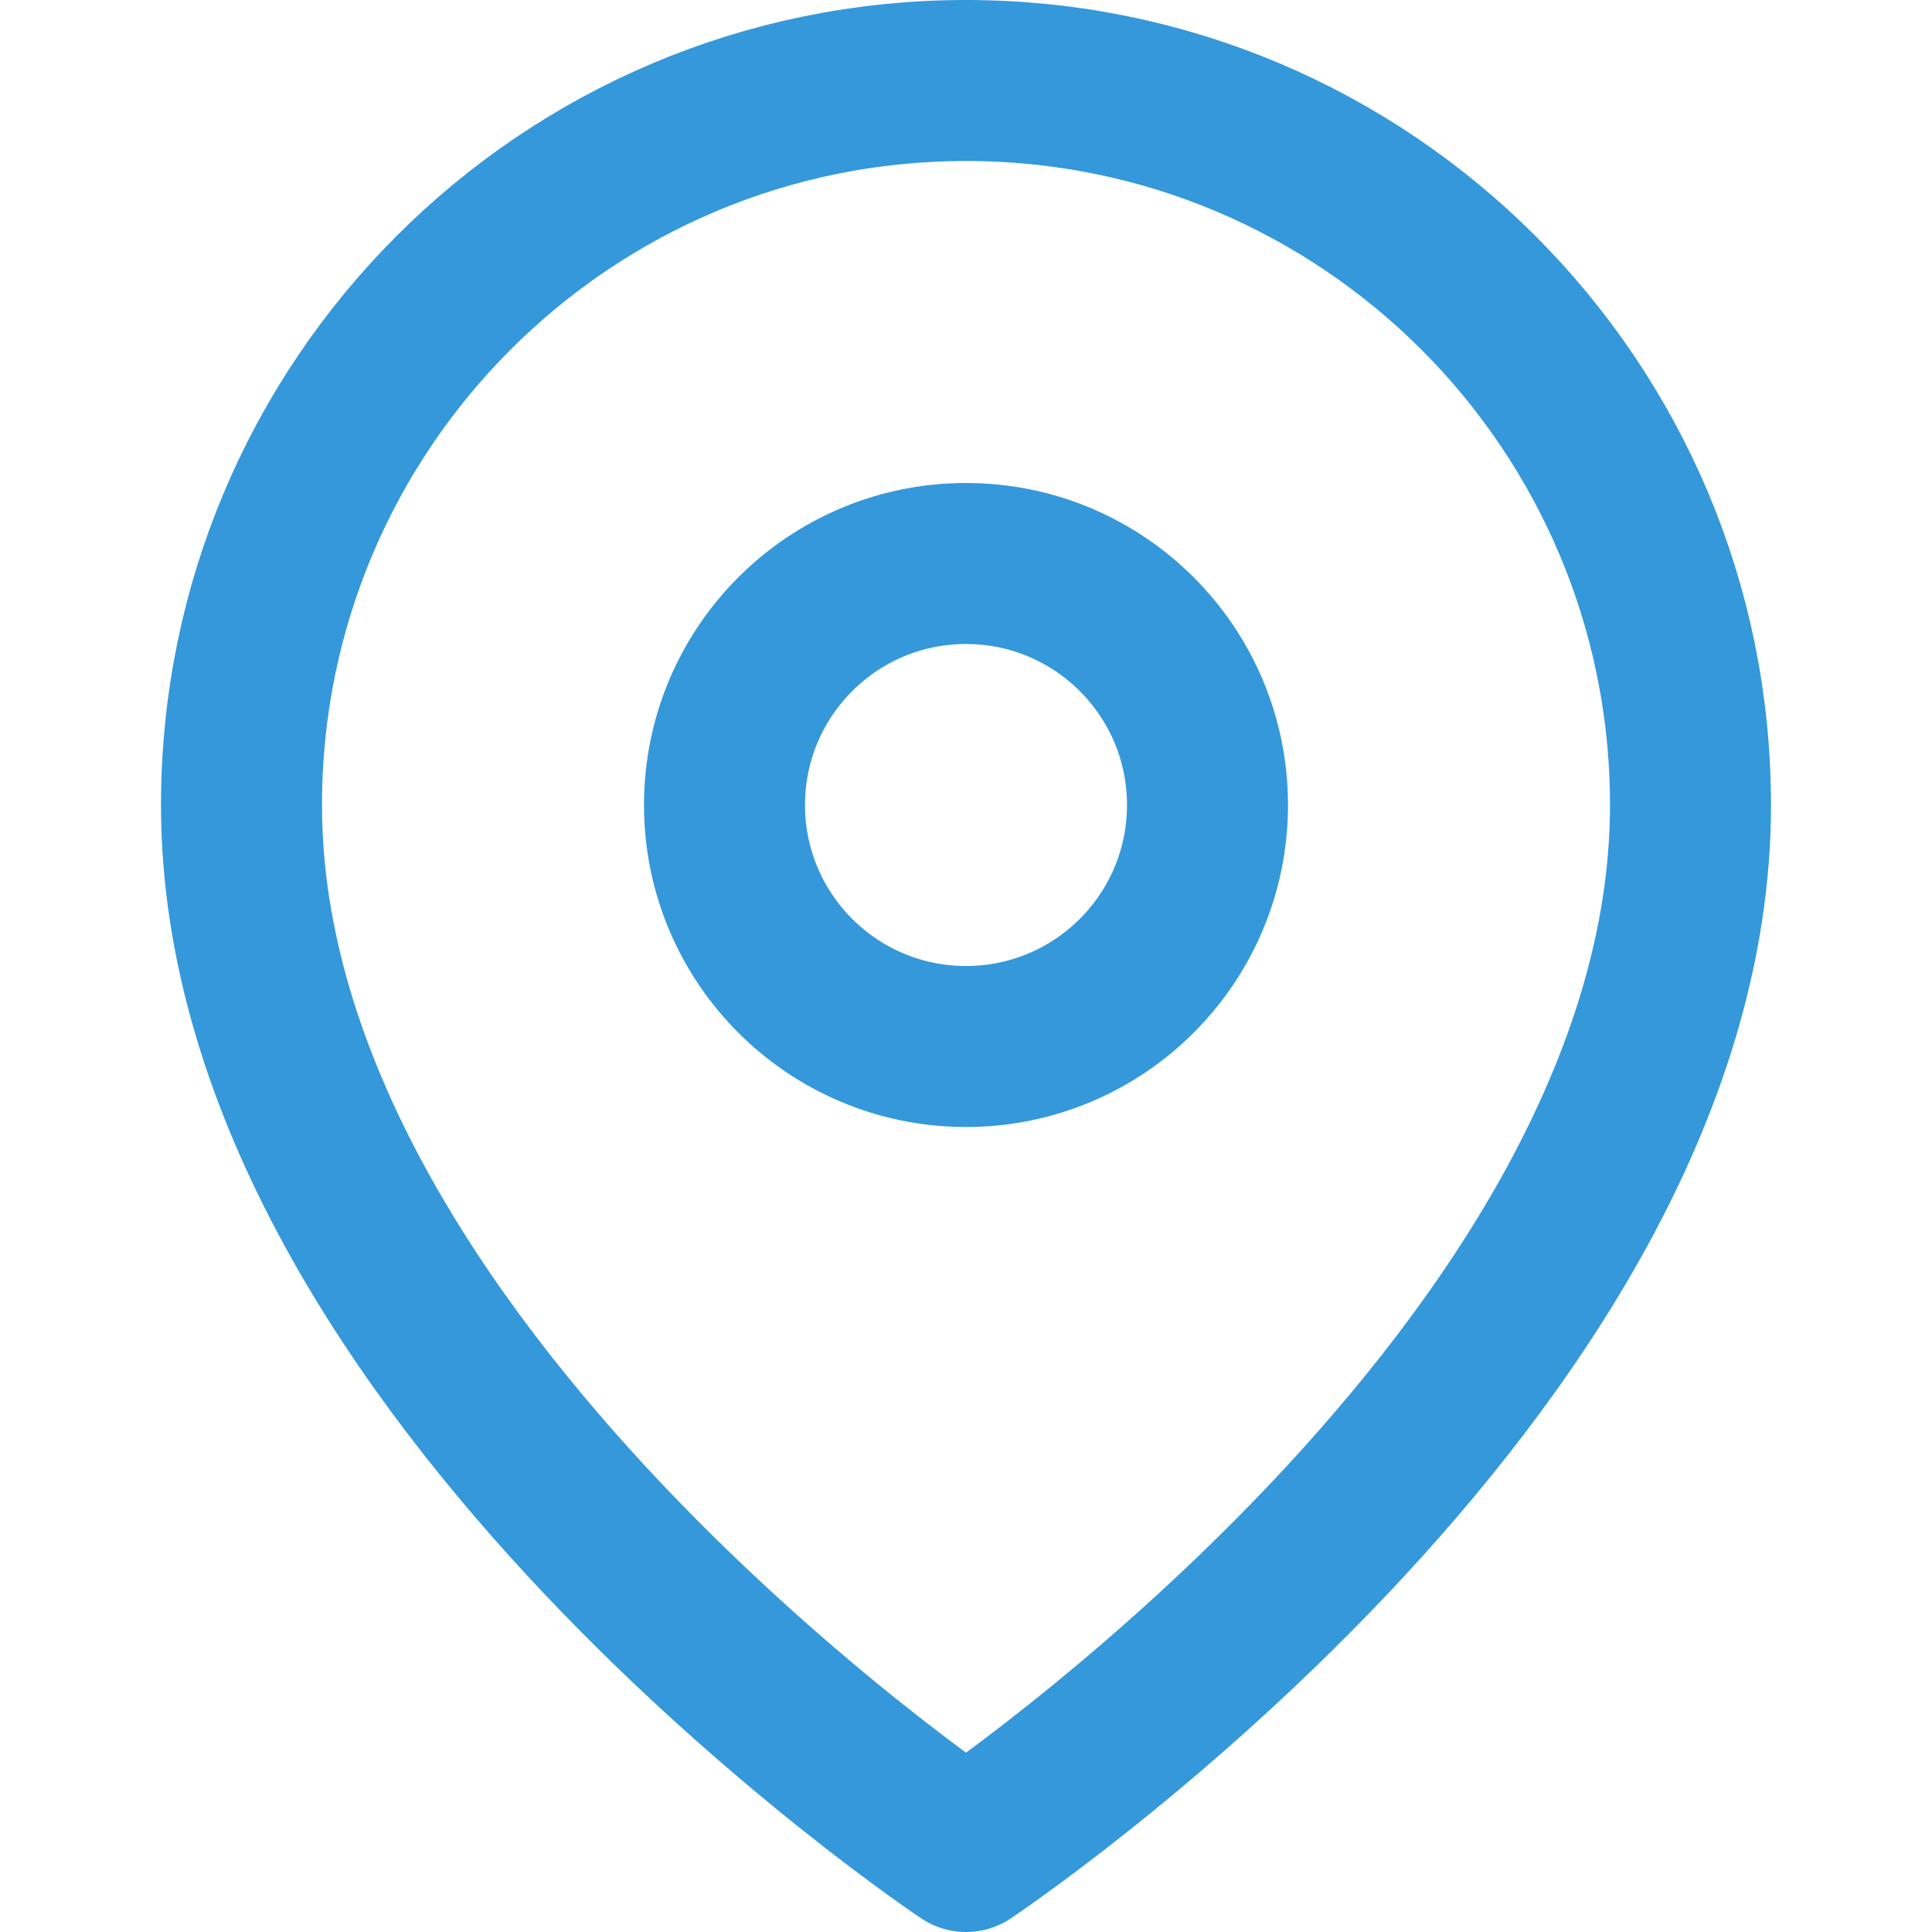 <svg width="24" height="24" viewBox="0 0 24 24" fill="none" xmlns="http://www.w3.org/2000/svg">
  <path d="M21 10C21 17 12 23 12 23S3 17 3 10C3 5.029 7.029 1 12 1C16.971 1 21 5.029 21 10Z" stroke="#3498db" stroke-width="2" stroke-linecap="round" stroke-linejoin="round"/>
  <circle cx="12" cy="10" r="3" stroke="#3498db" stroke-width="2" stroke-linecap="round" stroke-linejoin="round"/>
</svg>

